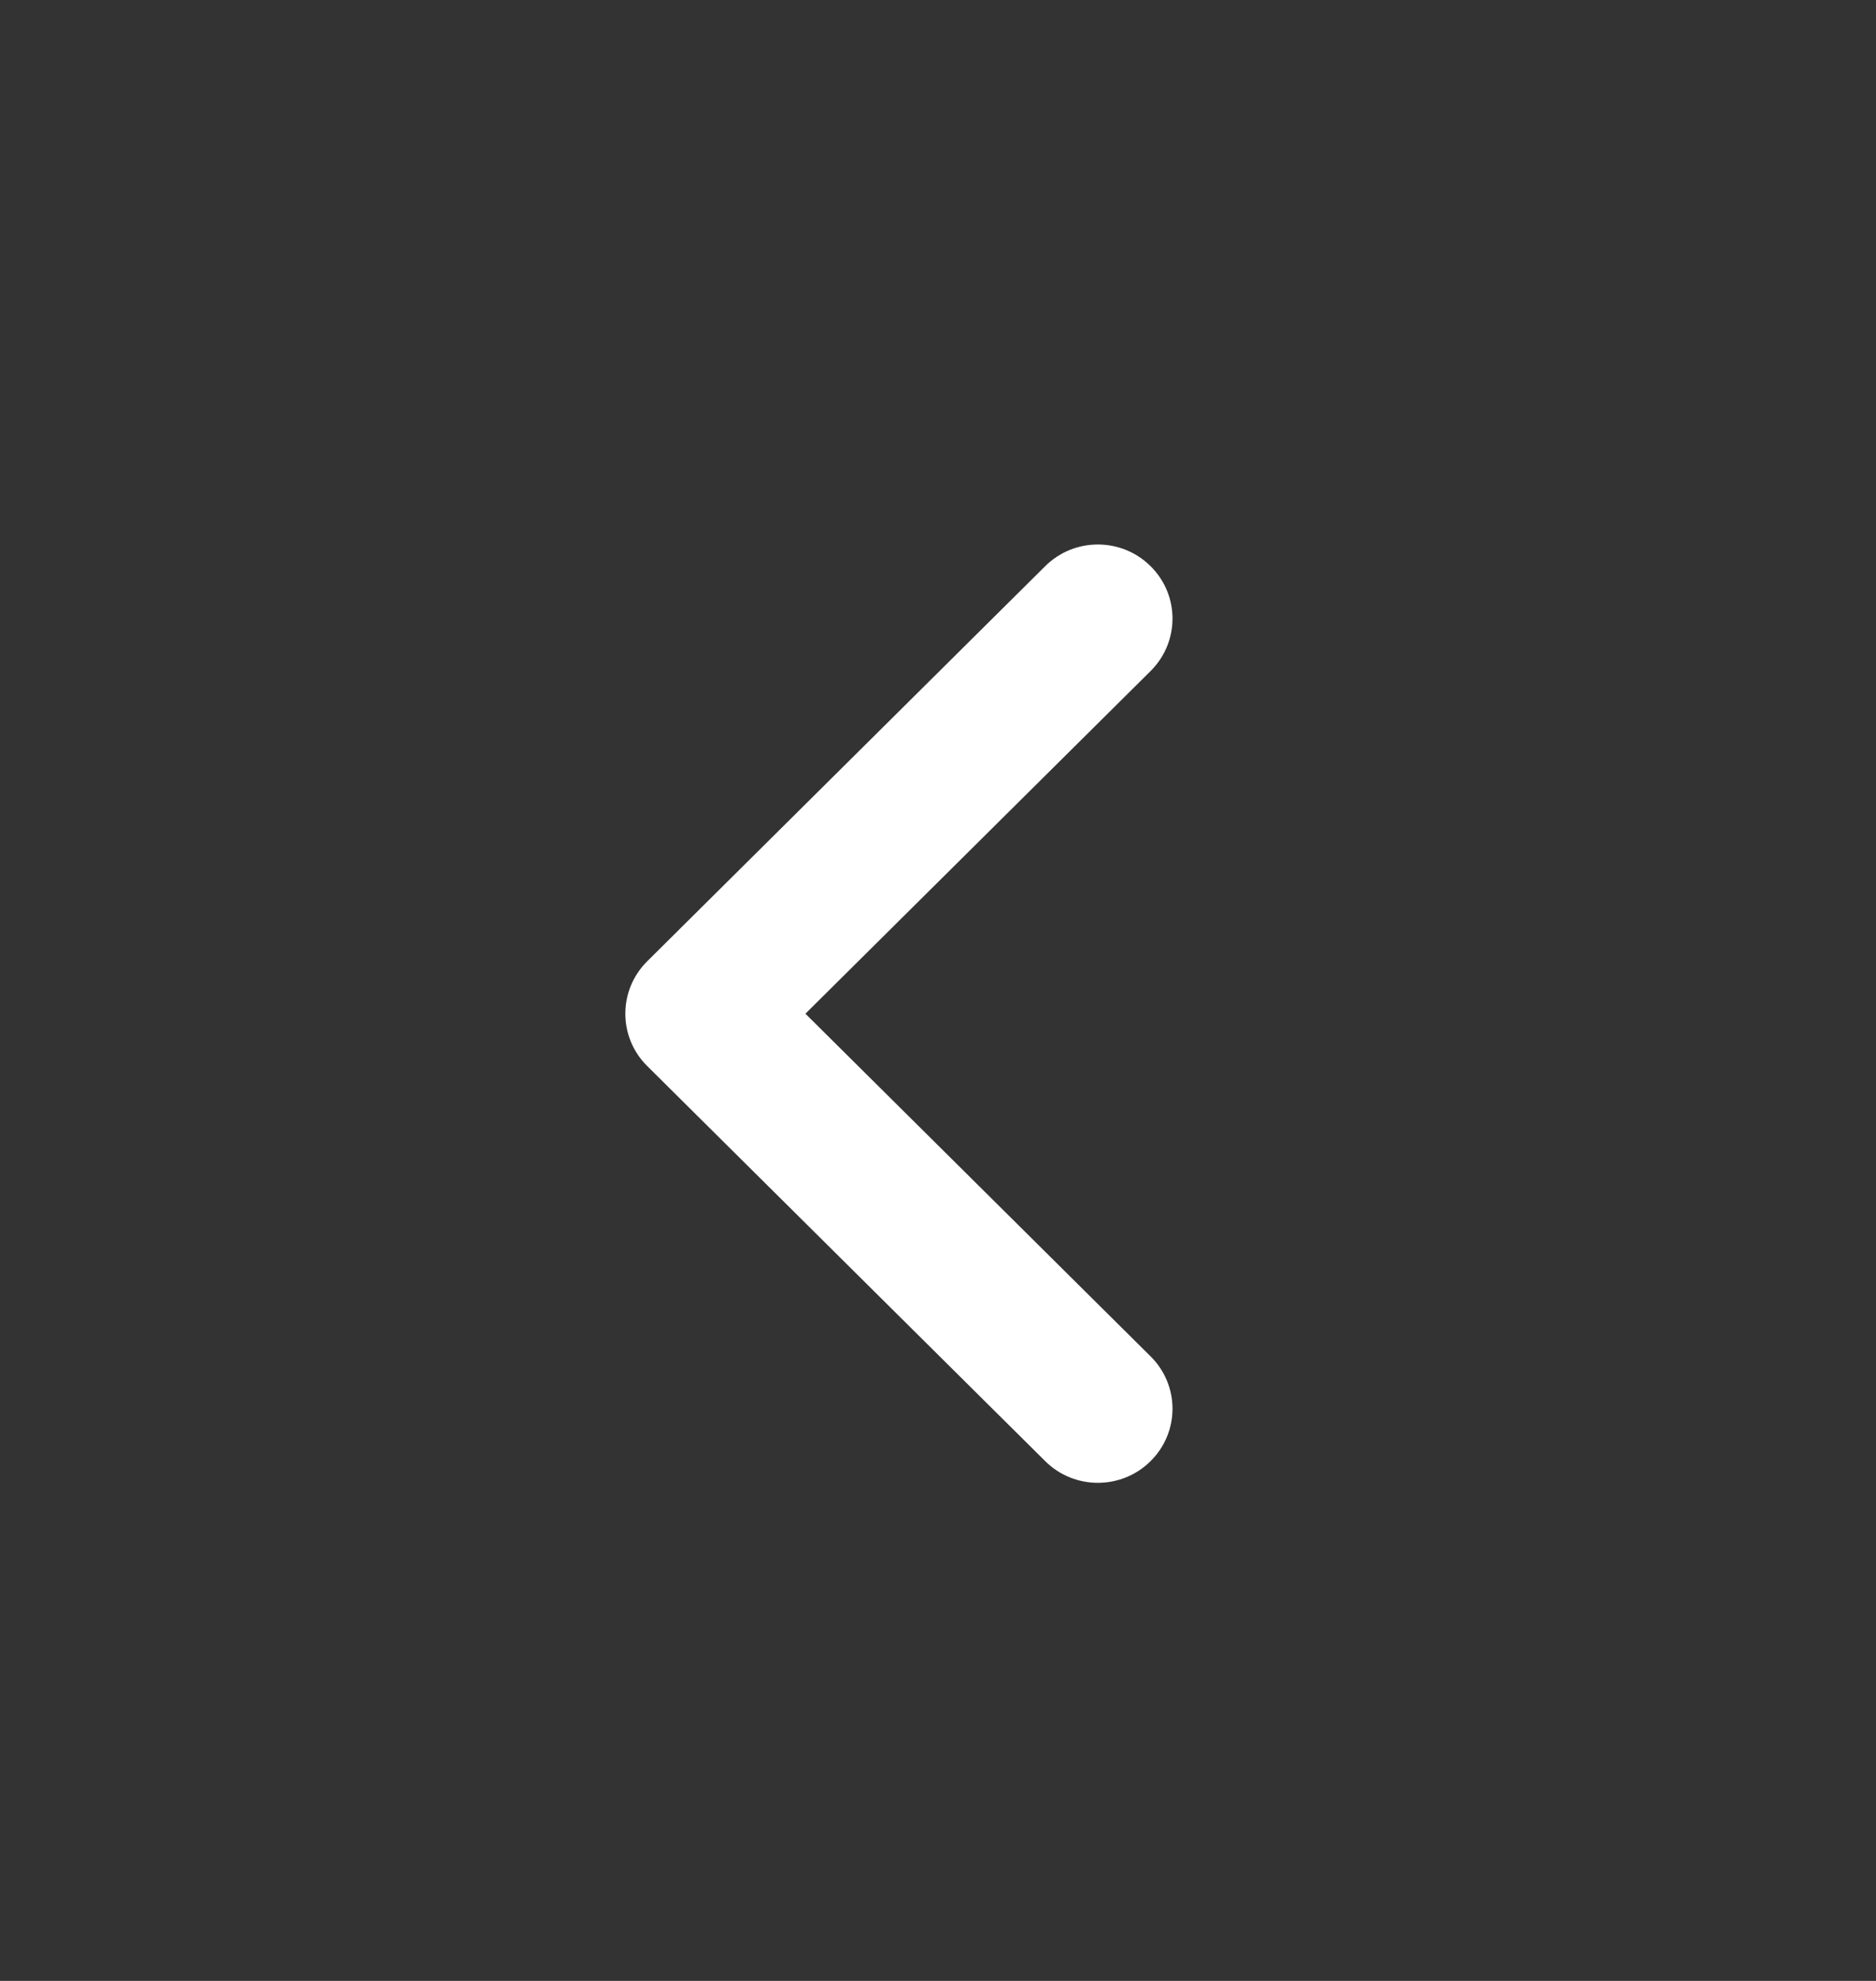 <svg width="18" height="19" viewBox="0 0 18 19" fill="none" xmlns="http://www.w3.org/2000/svg">
<rect x="0" y="0" width="18" height="19" fill="#333333" stroke="none"/>
<g id="Icon">
<path id="Shape" fill-rule="evenodd" clip-rule="evenodd" d="M11.04 5.431C11.32 5.708 11.32 6.158 11.04 6.436L7.728 9.723L11.04 13.01C11.32 13.287 11.32 13.737 11.04 14.014C10.761 14.292 10.307 14.292 10.028 14.014L6.21 10.225C5.93 9.948 5.93 9.498 6.21 9.22L10.028 5.431C10.307 5.153 10.761 5.153 11.04 5.431Z" fill="white"/>
</g>
</svg>
